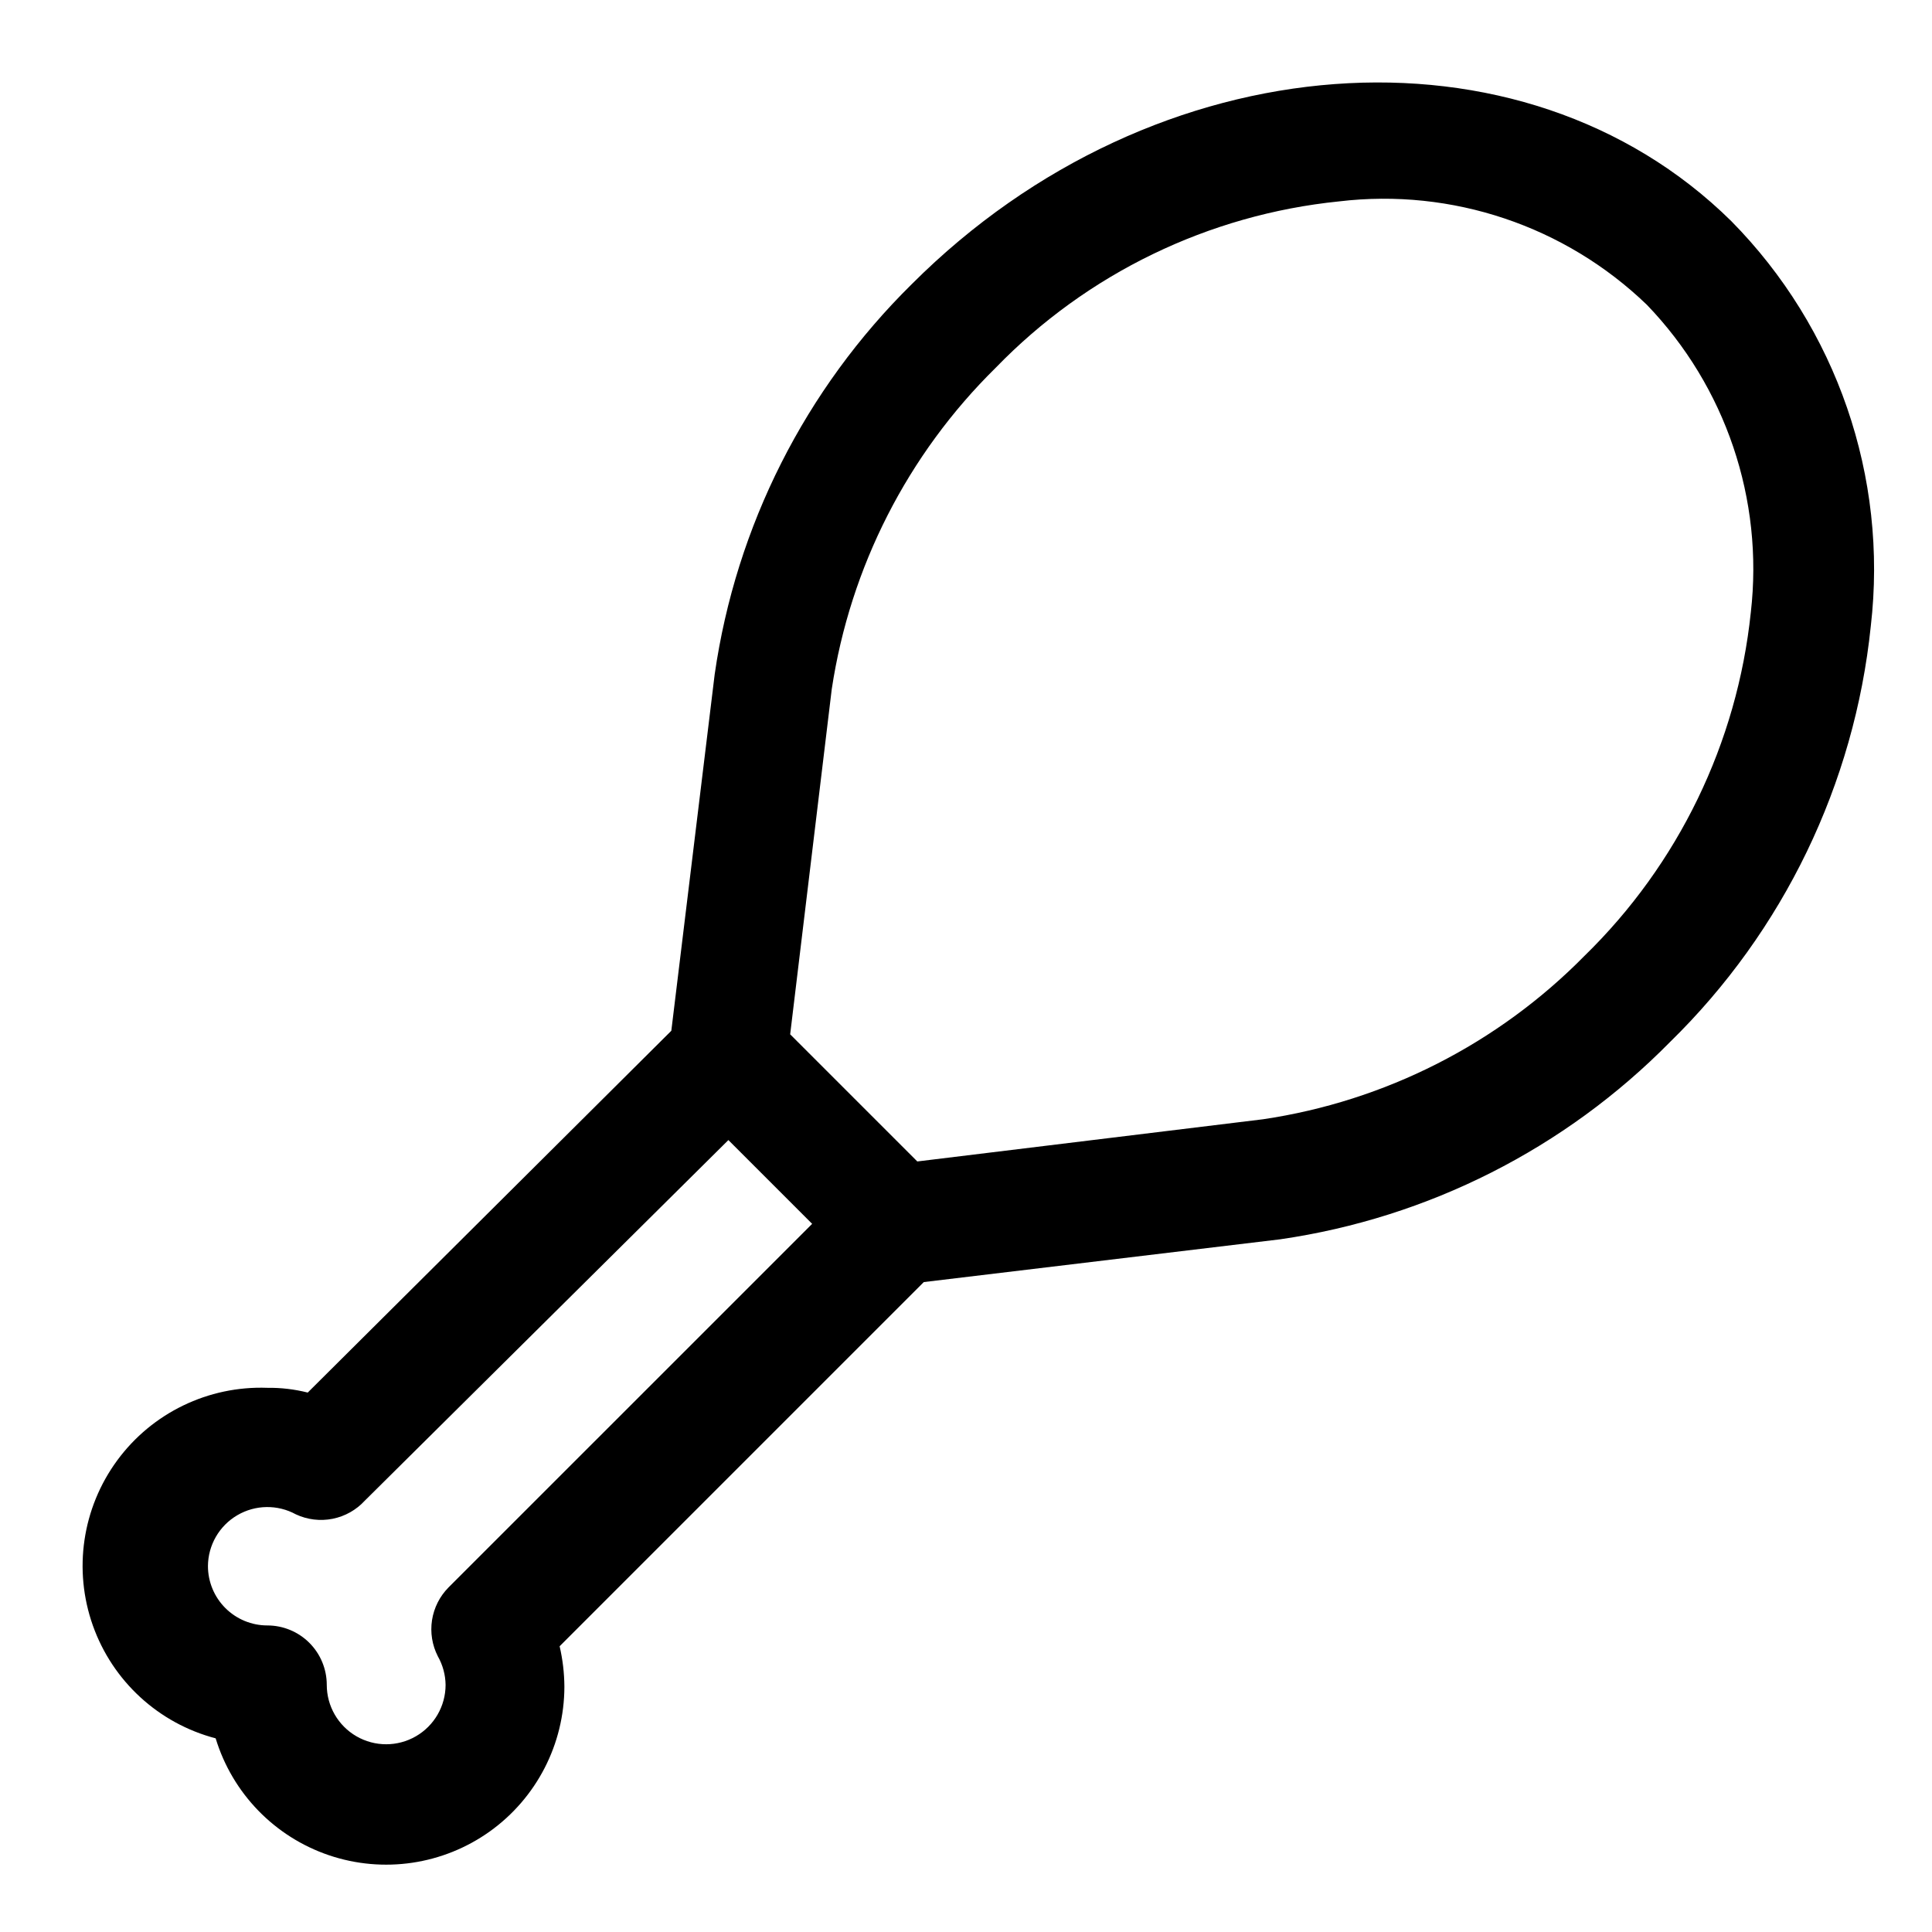 <?xml version="1.0" encoding="UTF-8"?>
<!-- Uploaded to: ICON Repo, www.svgrepo.com, Generator: ICON Repo Mixer Tools -->
<svg fill="#000000" width="800px" height="800px" version="1.1" viewBox="144 144 512 512" xmlns="http://www.w3.org/2000/svg">
 <path d="m602.78 202.57c-55.262-54.473-152.56-47.859-217.11 16.691-28.266 27.836-46.629 64.168-52.27 103.44l-11.492 94.465-96.355 95.879c-3.5-0.883-7.098-1.305-10.707-1.258-15.633-0.57-30.535 6.637-39.793 19.246-9.258 12.609-11.676 28.984-6.449 43.73 5.227 14.746 17.414 25.949 32.547 29.914 4.43 14.555 15.602 26.086 30.012 30.977 14.41 4.887 30.293 2.531 42.664-6.324 12.375-8.859 19.723-23.133 19.742-38.352-0.023-3.602-0.445-7.195-1.262-10.703l96.512-96.512 94.465-11.336c39.207-5.688 75.48-24.043 103.28-52.27 30.066-29.391 48.895-68.387 53.215-110.21 4.582-39.547-9.023-79.043-37-107.38zm-339.91 362.11c-2.336 2.359-3.867 5.394-4.379 8.672-0.508 3.281 0.031 6.637 1.547 9.594 1.305 2.305 2.012 4.906 2.047 7.555 0 5.625-3.004 10.824-7.875 13.637-4.871 2.812-10.871 2.812-15.742 0s-7.871-8.012-7.871-13.637c0-4.176-1.66-8.18-4.613-11.133-2.953-2.949-6.957-4.609-11.133-4.609-4.176 0-8.18-1.66-11.133-4.613-2.953-2.949-4.609-6.957-4.609-11.133 0.039-5.539 2.988-10.648 7.766-13.457 4.773-2.809 10.676-2.898 15.535-0.238 3.031 1.418 6.438 1.828 9.723 1.18 3.285-0.652 6.277-2.336 8.539-4.801l96.355-95.566 22.199 22.199zm345.11-258.36c-3.606 34.555-19.203 66.754-44.082 91-22.938 23.301-52.836 38.5-85.176 43.297l-91.629 11.18-33.691-33.691 11.02-91.473c4.883-32.348 20.133-62.234 43.453-85.176 24.184-24.969 56.418-40.582 91-44.086 29.918-3.559 59.855 6.496 81.555 27.395 20.898 21.711 31.004 51.621 27.551 81.555z"/>
</svg>